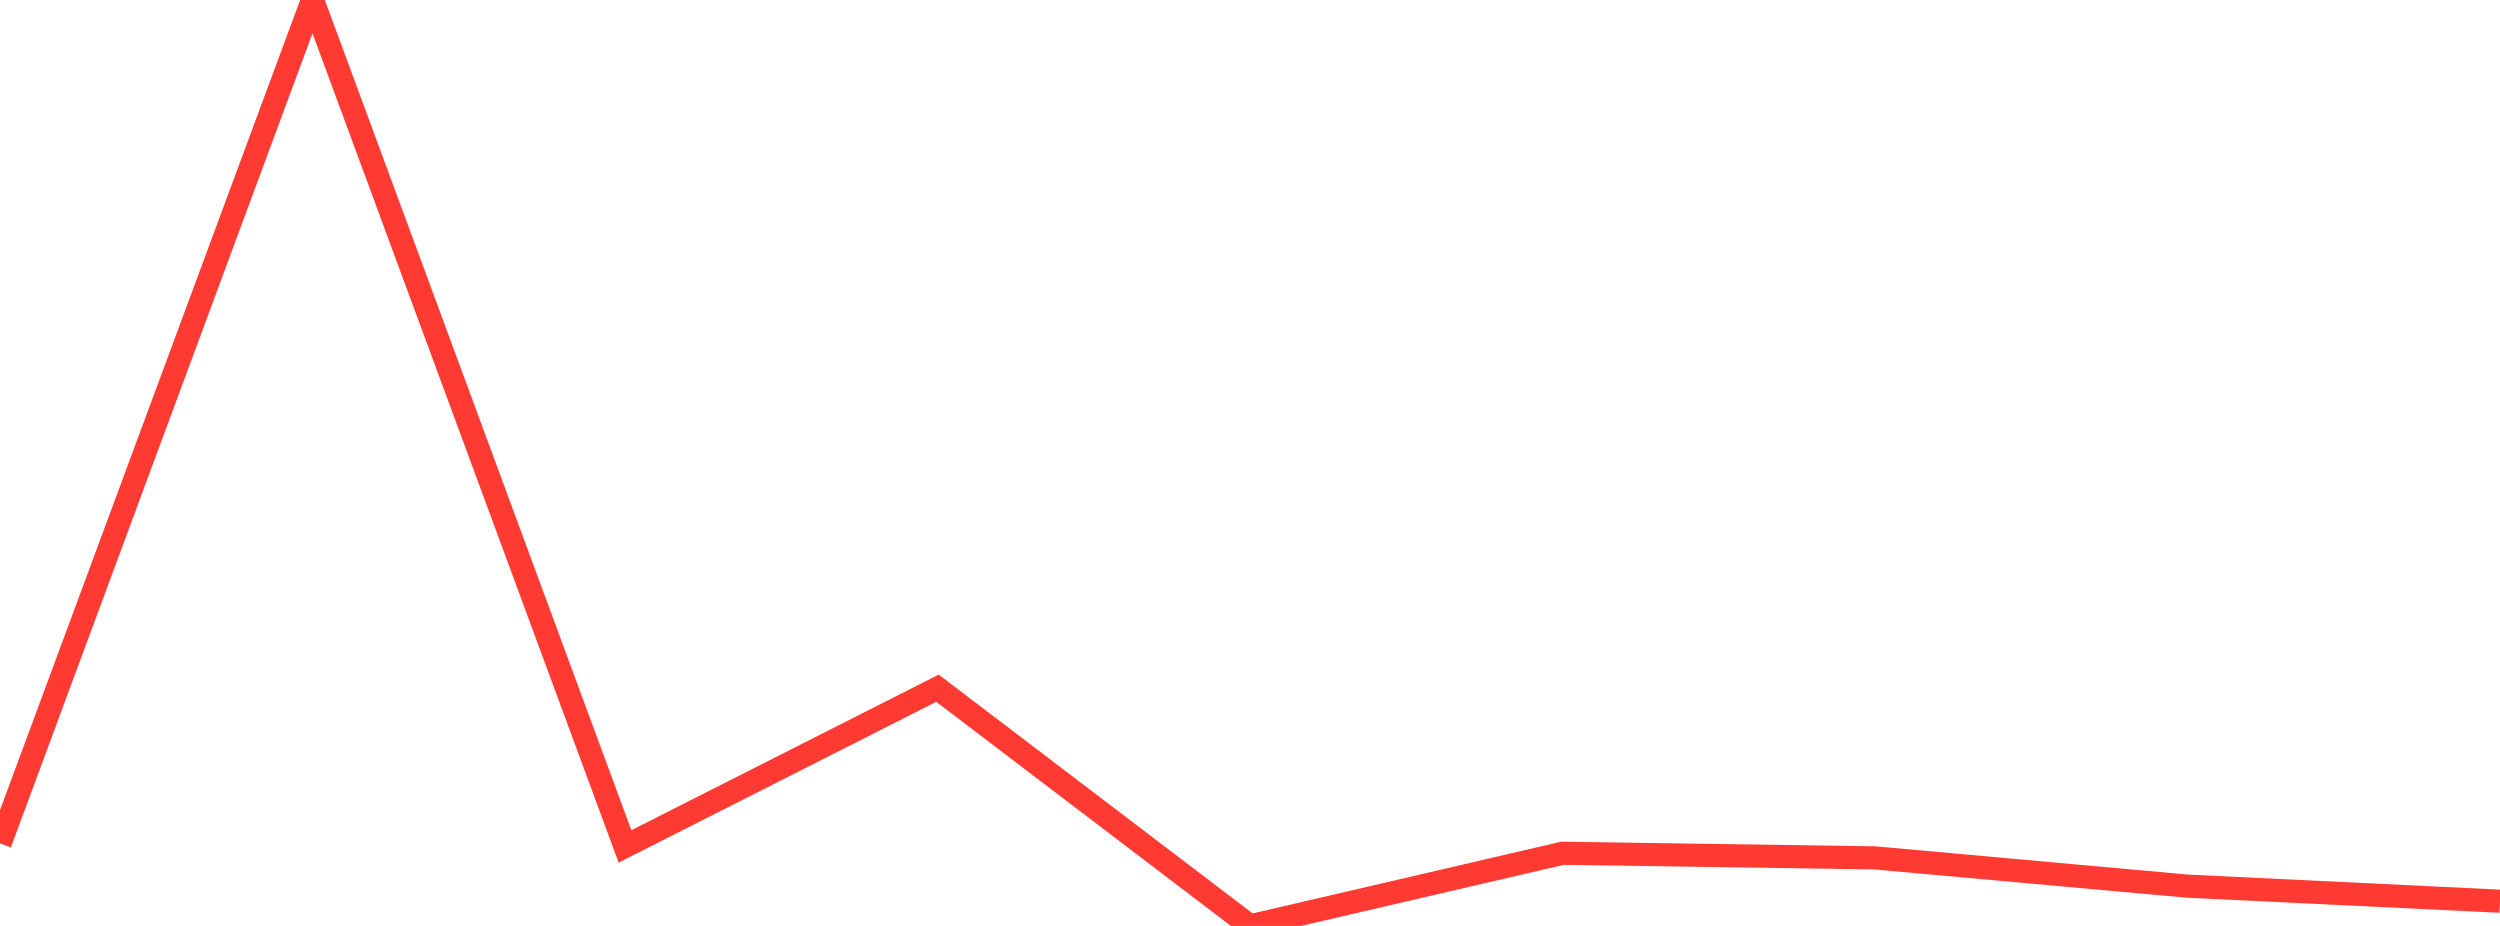 <?xml version="1.0" standalone="no"?>
<!DOCTYPE svg PUBLIC "-//W3C//DTD SVG 1.1//EN" "http://www.w3.org/Graphics/SVG/1.1/DTD/svg11.dtd">

<svg width="135" height="50" viewBox="0 0 135 50" preserveAspectRatio="none" 
  xmlns="http://www.w3.org/2000/svg"
  xmlns:xlink="http://www.w3.org/1999/xlink">


<polyline points="0.0, 45.546 16.875, 0.0 33.75, 45.706 50.625, 37.164 67.5, 50.0 84.375, 46.076 101.25, 46.326 118.125, 47.852 135.0, 48.665" fill="none" stroke="#ff3a33" stroke-width="1.25"/>

</svg>